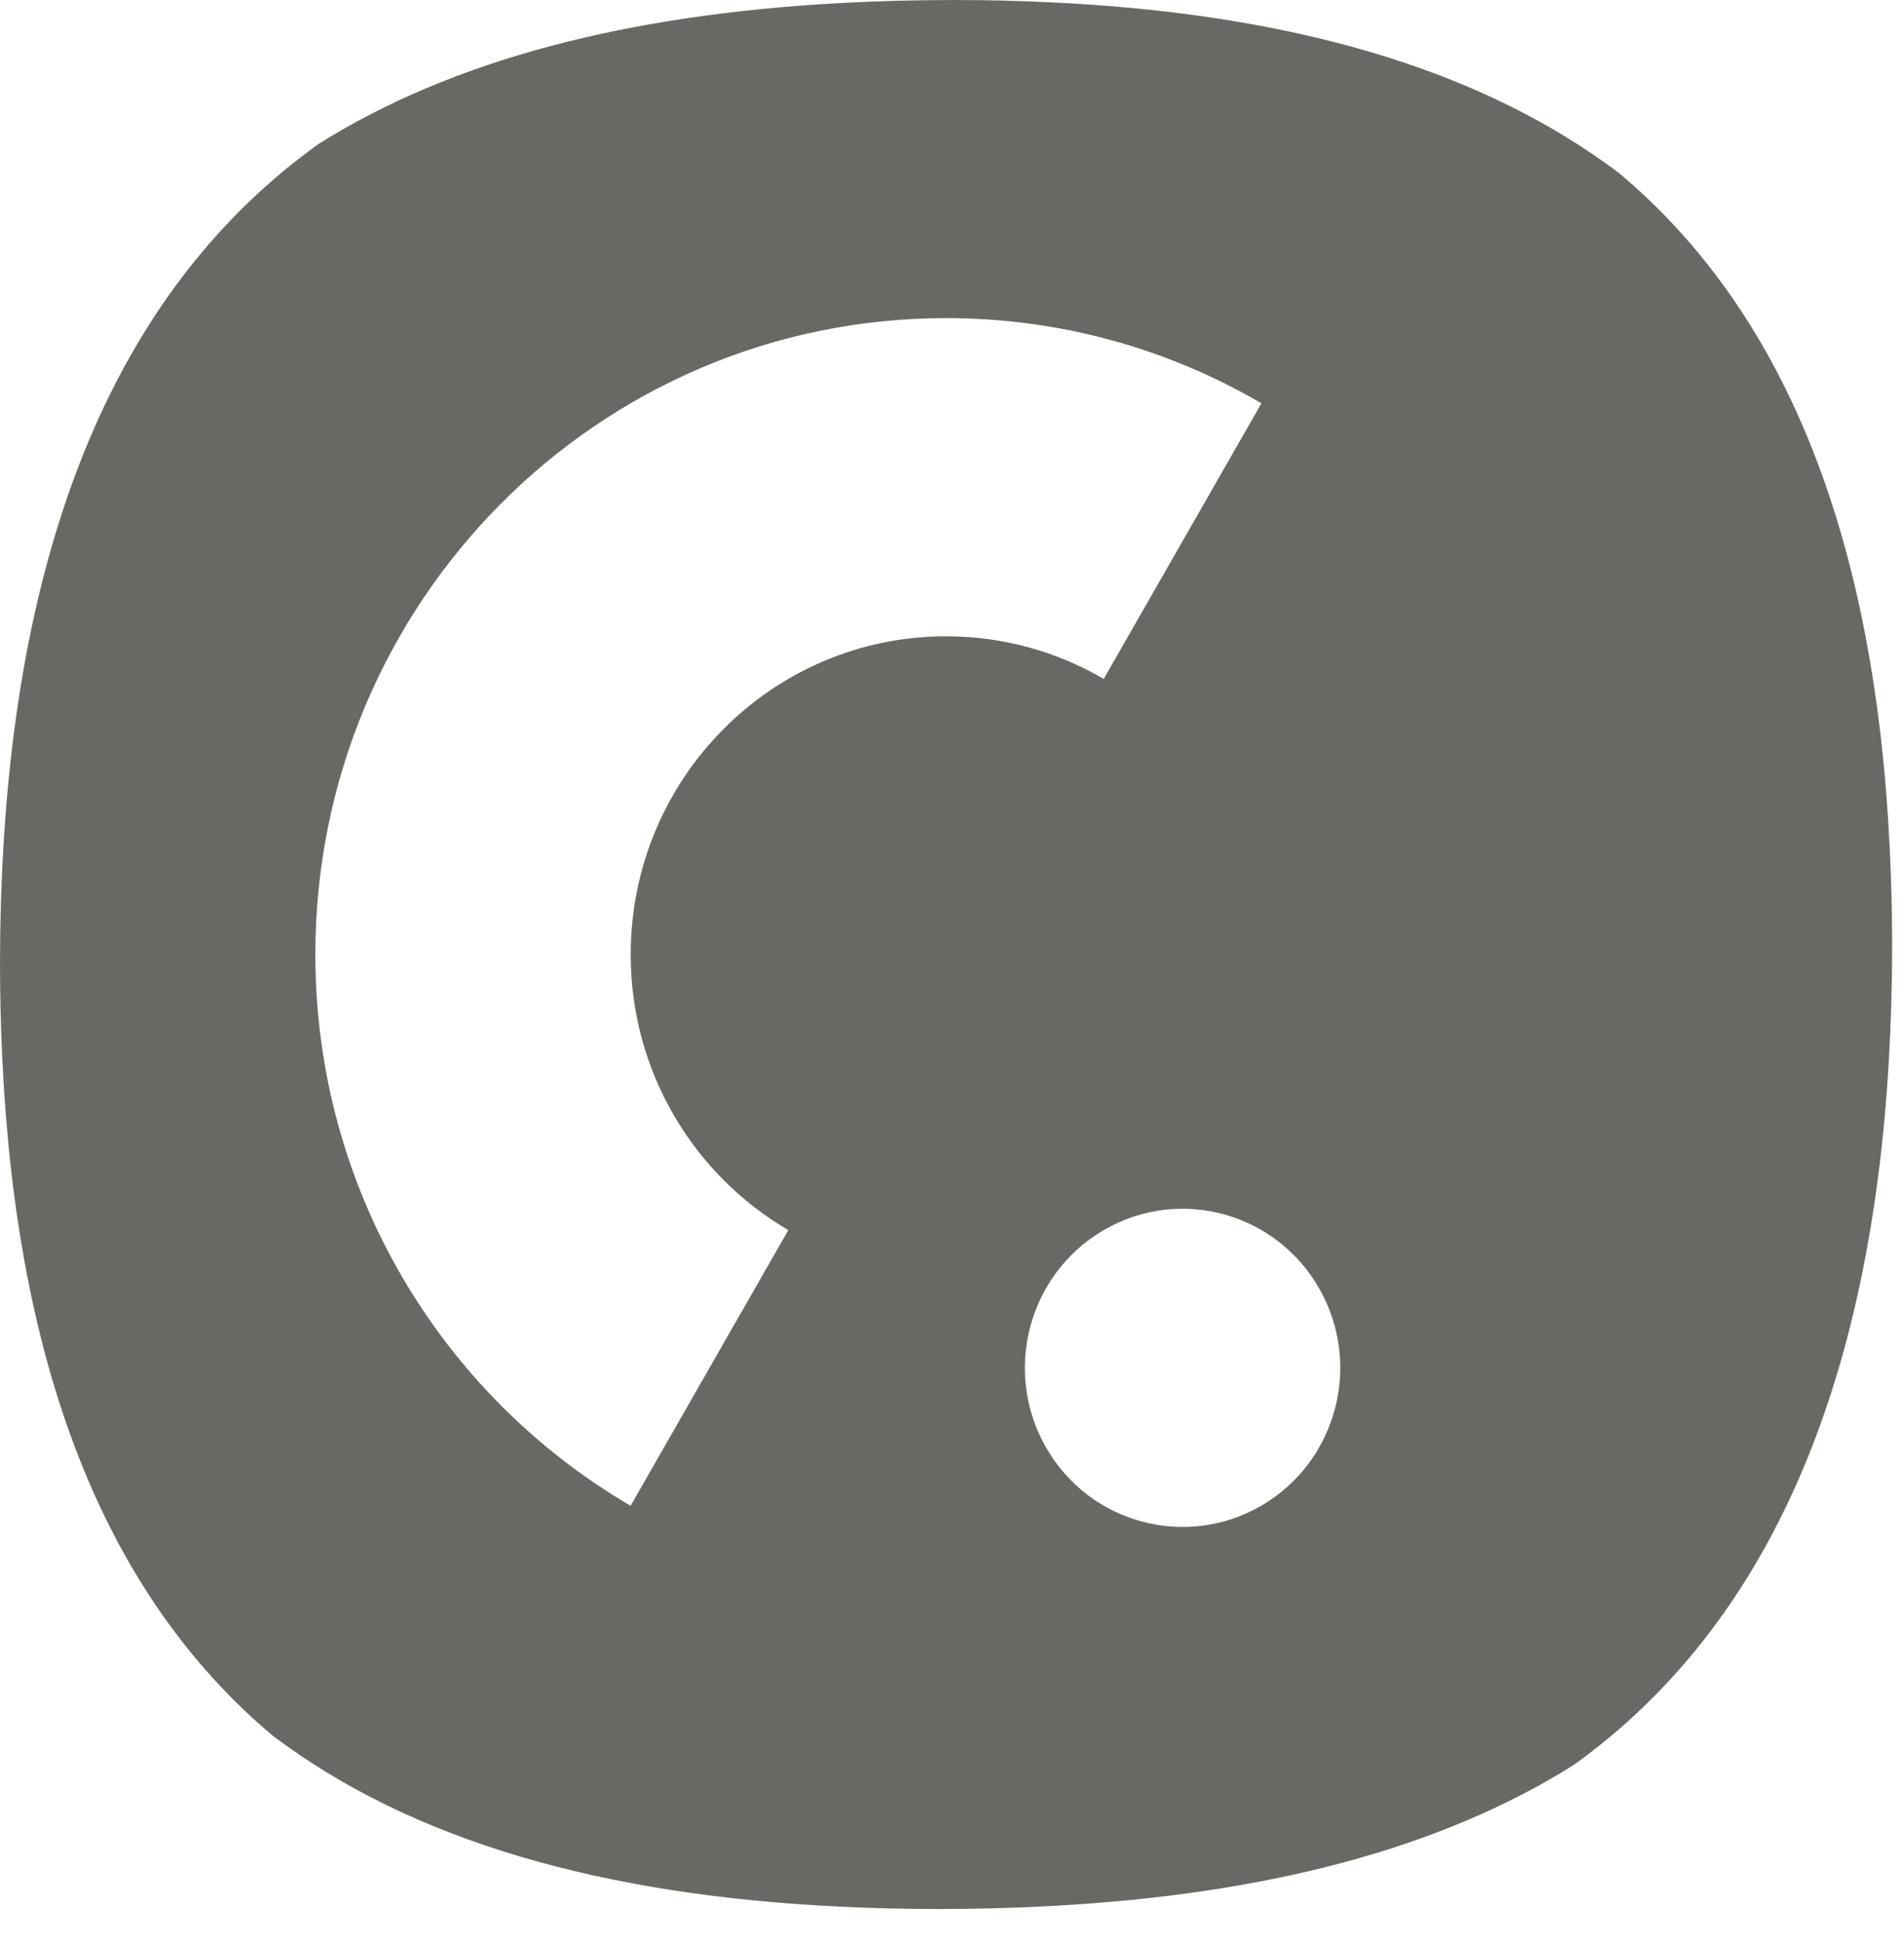<svg preserveAspectRatio="none" width="100%" height="100%" overflow="visible" style="display: block;" viewBox="0 0 48 49" fill="none" xmlns="http://www.w3.org/2000/svg">
<g id="Group">
<path id="Vector" fill-rule="evenodd" clip-rule="evenodd" d="M40.822 4.367C37.296 1.704 32.475 0.343 26.513 0.06C25.722 0.022 24.913 0 24.081 0C23.087 0 22.124 0.026 21.187 0.077C15.826 0.367 11.416 1.502 8.032 3.628C3.052 7.202 0.553 13.296 0.084 21.374C0.029 22.32 0 23.292 0 24.291C0 25.13 0.022 25.945 0.061 26.743C0.429 34.368 2.578 40.139 6.878 43.75C10.405 46.413 15.226 47.775 21.187 48.057C21.979 48.095 22.788 48.117 23.619 48.117C24.613 48.117 25.577 48.091 26.513 48.04C31.875 47.75 36.285 46.615 39.669 44.489C44.648 40.915 47.148 34.821 47.617 26.743C47.672 25.797 47.701 24.825 47.701 23.826C47.701 22.987 47.678 22.172 47.64 21.374C47.272 13.749 45.123 7.978 40.822 4.367ZM15.9 24.058C15.9 27.027 17.498 29.618 19.874 31.005L15.898 37.952C11.146 35.178 7.95 29.995 7.95 24.058C7.95 15.199 15.069 8.018 23.85 8.018C26.746 8.018 29.462 8.799 31.801 10.165L27.825 17.112C26.656 16.429 25.298 16.038 23.85 16.038C19.459 16.038 15.9 19.629 15.9 24.058ZM31.8 37.949C29.899 39.057 27.468 38.4 26.37 36.482C25.28 34.578 25.915 32.147 27.785 31.029C27.809 31.015 27.834 31.001 27.858 30.986C29.755 29.904 32.164 30.565 33.255 32.472C34.353 34.39 33.702 36.843 31.8 37.949Z" fill="#696865"/>
</g>
</svg>
